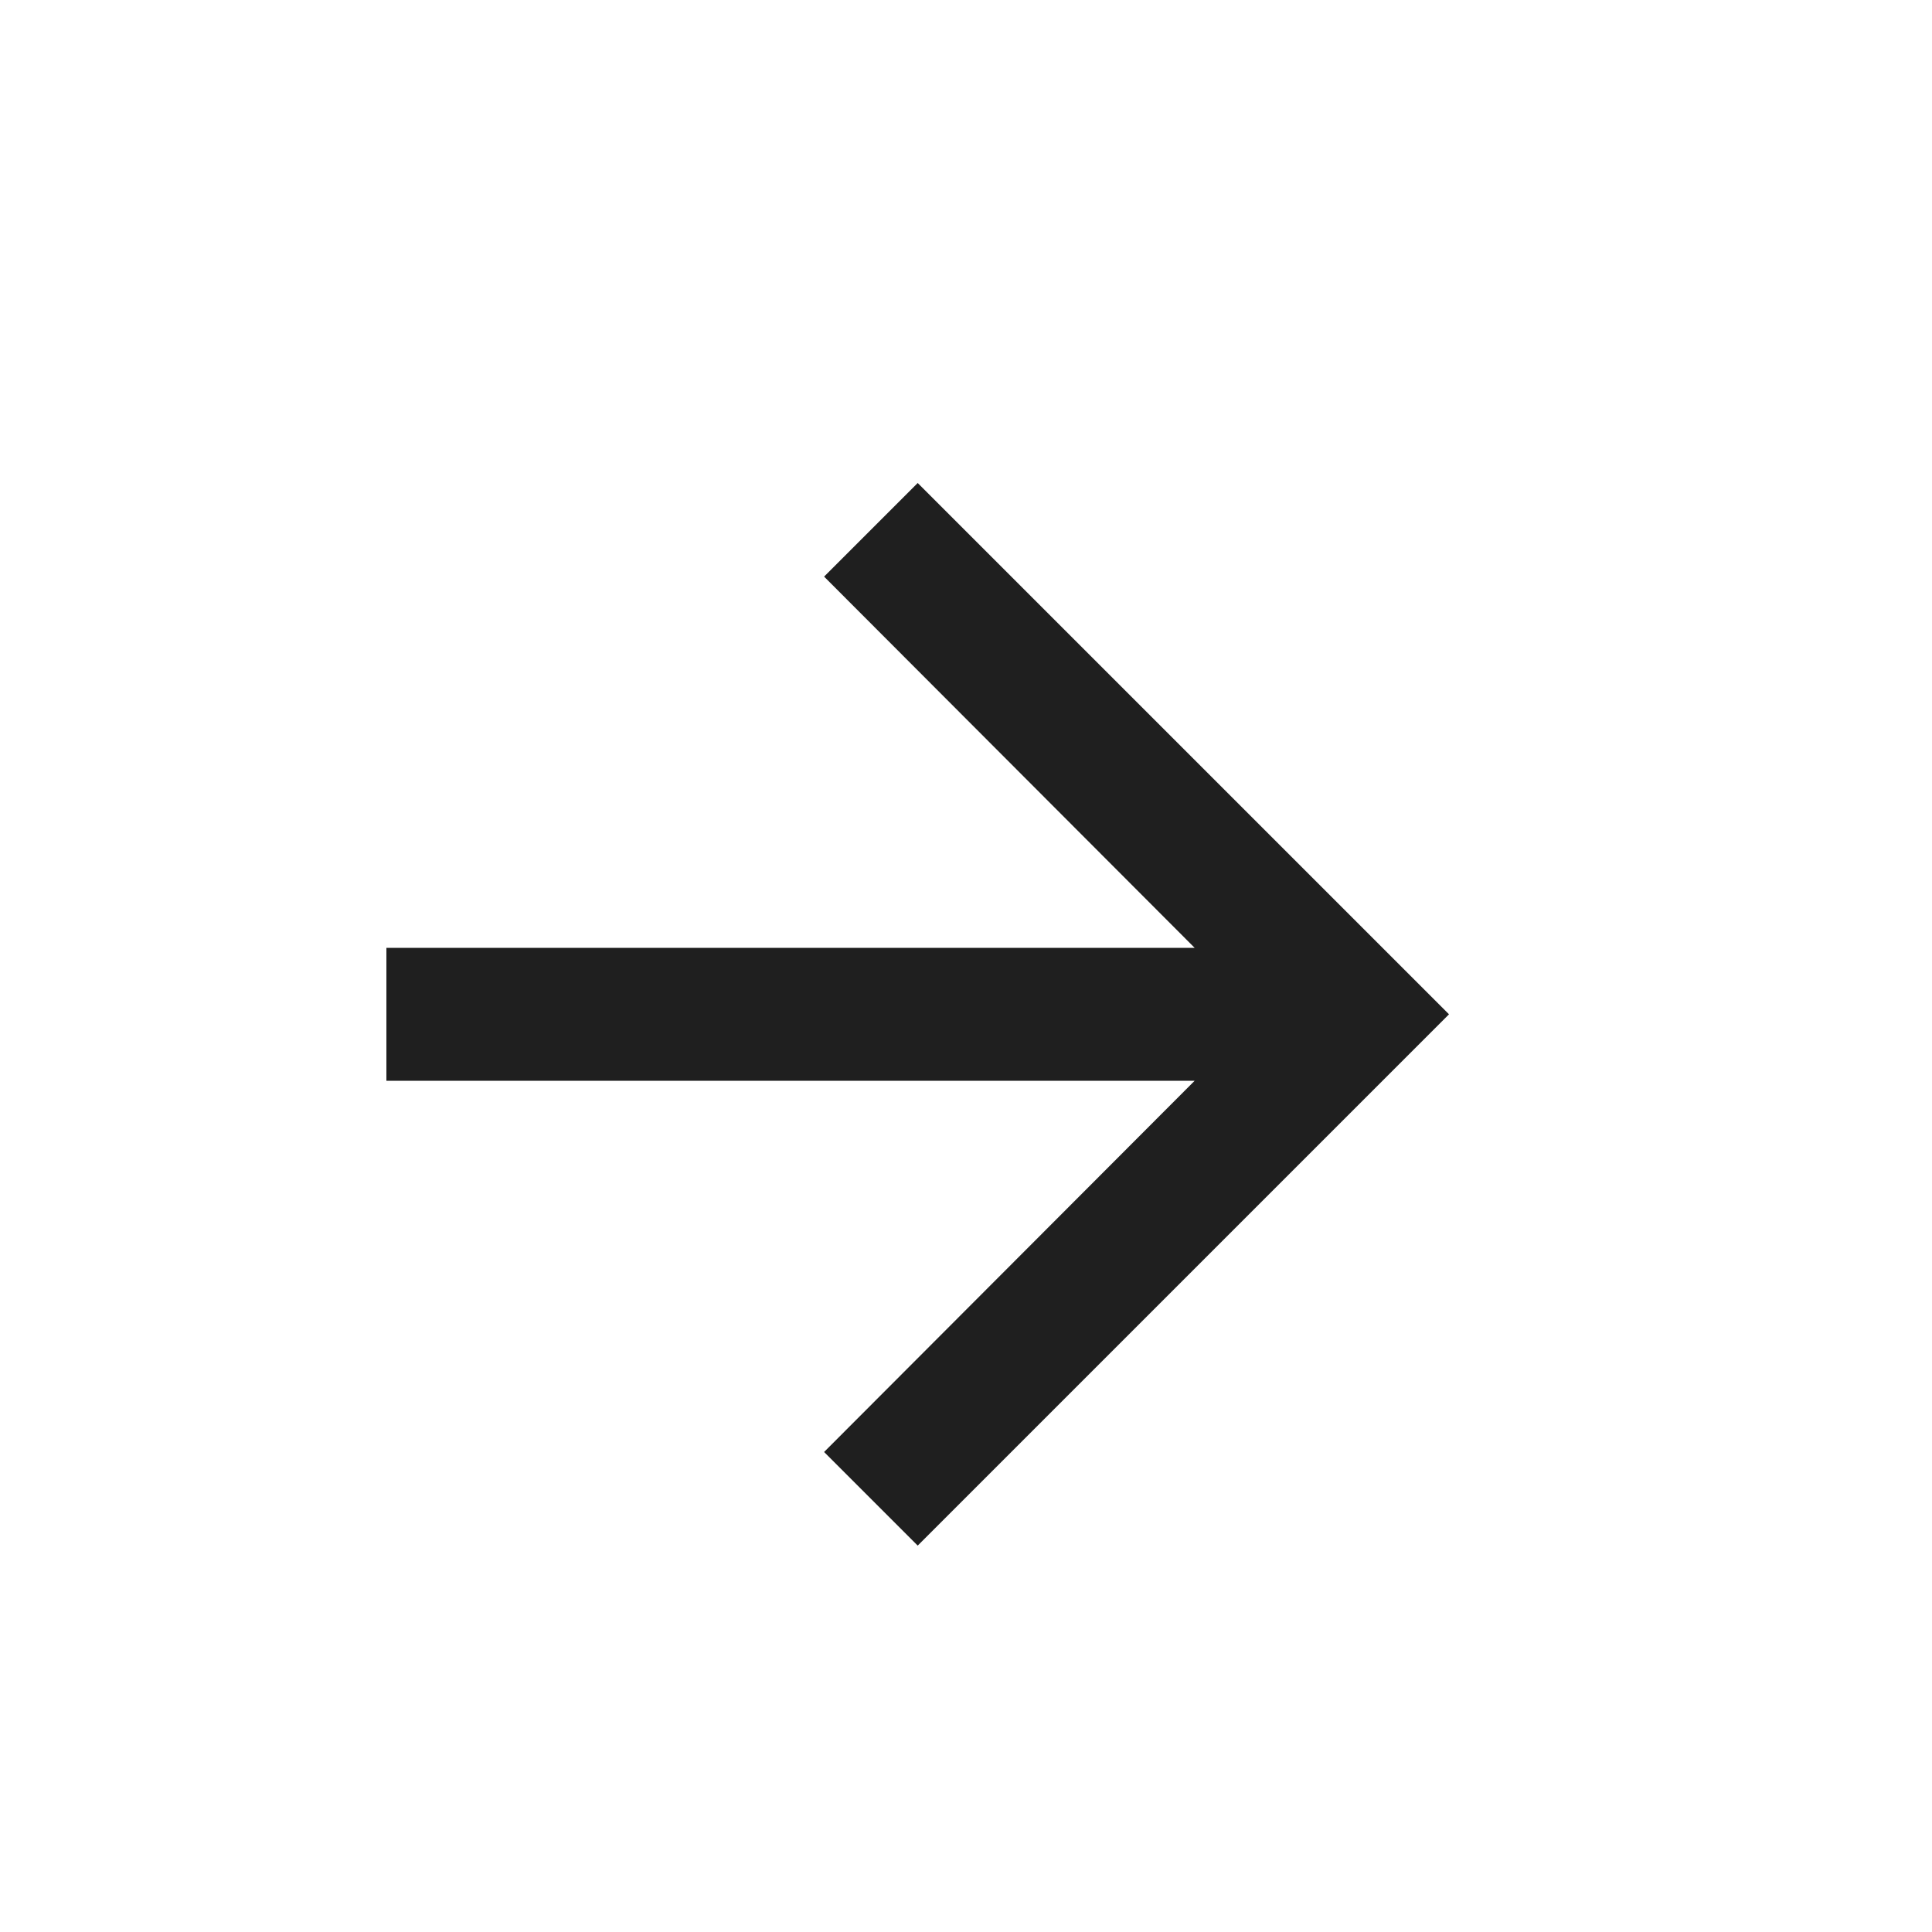 <svg width="20" height="20" viewBox="0 0 20 20" fill="none" xmlns="http://www.w3.org/2000/svg">
<path d="M9.5 5L8.531 5.969L12.367 9.812H4V11.188H12.367L8.531 15.031L9.5 16L15 10.5L9.5 5Z" fill="#1F1F1F"/>
</svg>
